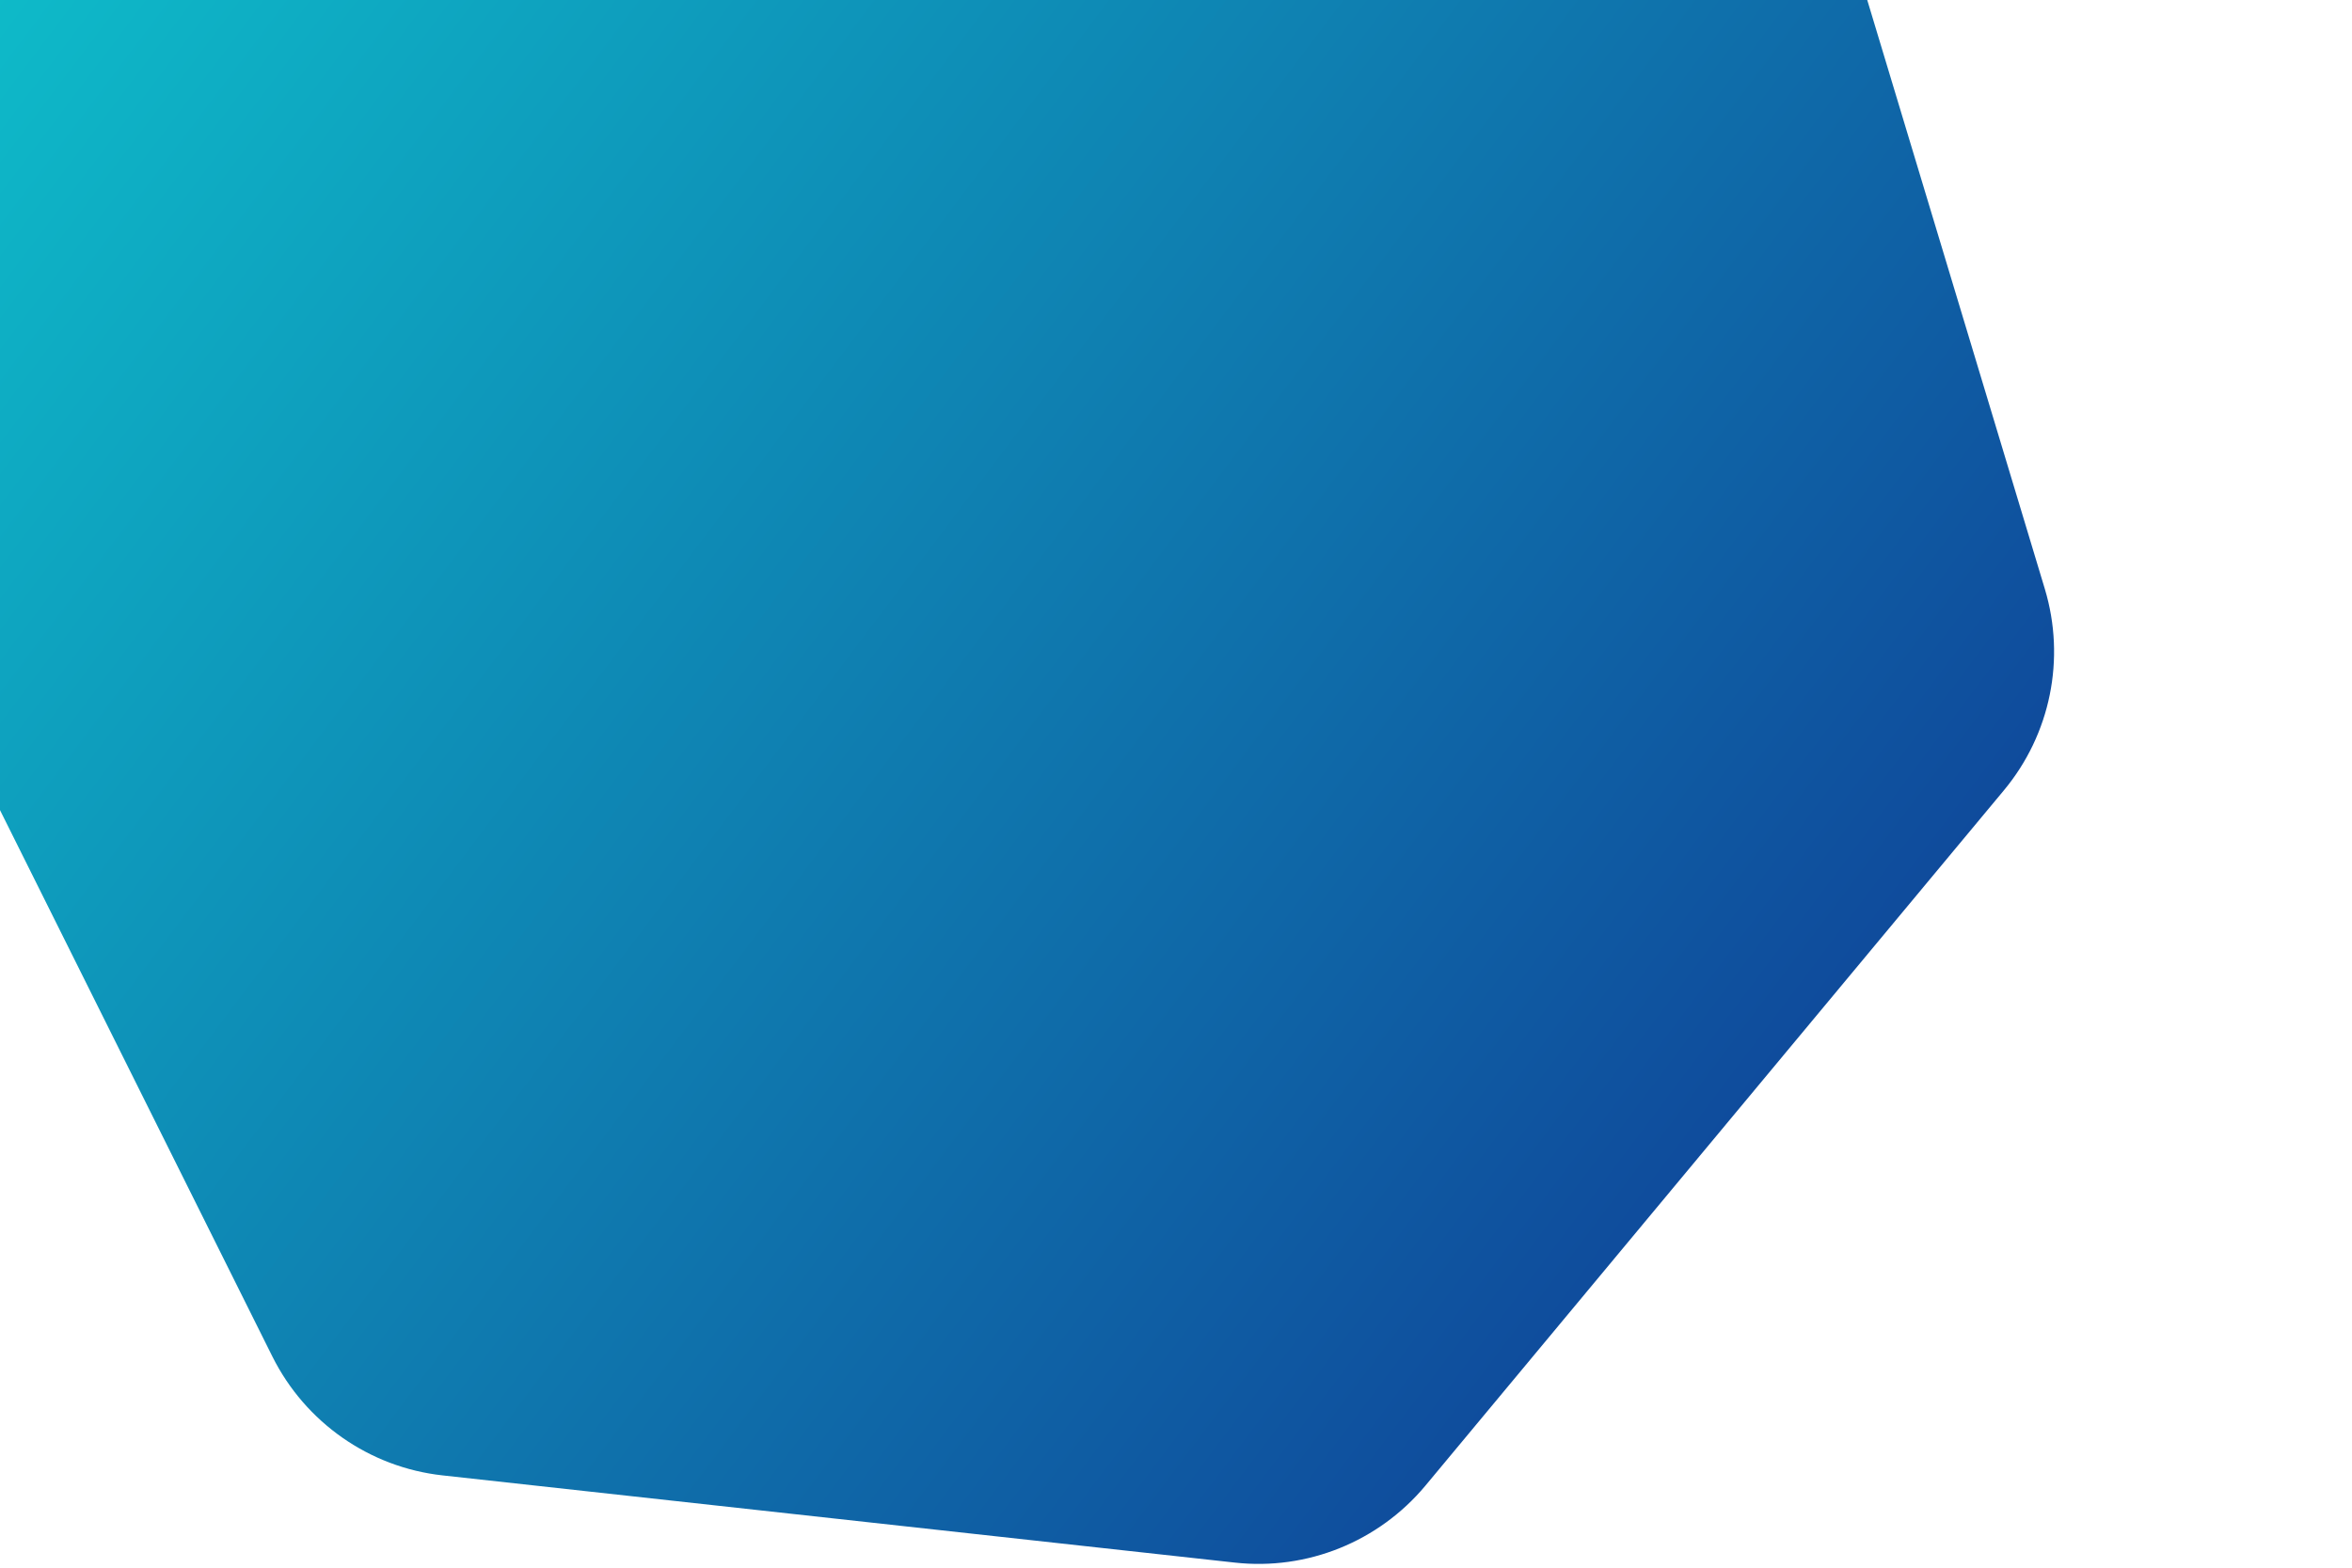 <?xml version="1.0" encoding="utf-8"?>
<!-- Generator: Adobe Illustrator 24.2.1, SVG Export Plug-In . SVG Version: 6.00 Build 0)  -->
<svg version="1.1" id="shape" xmlns="http://www.w3.org/2000/svg" xmlns:xlink="http://www.w3.org/1999/xlink" x="0px" y="0px"
	 viewBox="0 0 1200 800" style="enable-background:new 0 0 1200 800;" xml:space="preserve">
<style type="text/css">
	.st0{fill:url(#gradient_1_);}
</style>
<linearGradient id="gradient_1_" gradientUnits="userSpaceOnUse" x1="896.784" y1="570.218" x2="2.792" y2="-103.454">
	<stop  offset="0" style="stop-color:#0F4B9C"/>
	<stop  offset="1" style="stop-color:#0EC0CB"/>
</linearGradient>
<path id="gradient" class="st0" d="M727.2,758.2l295.2-354.9c23.8-28.6,31.6-67.1,20.9-102.7L925.9-88.8c-10.8-36-39.2-64-75.4-74.4
	L285.1-325.3c-42.2-12.1-87.5,1.9-115.5,35.6l-279,335.4c-28.1,33.7-33.5,80.8-14,120.1l262.4,526.5c16.8,33.6,49.5,56.5,86.8,60.6
	L630,797.4C666.9,801.5,703.4,786.7,727.2,758.2z"/>
</svg>
